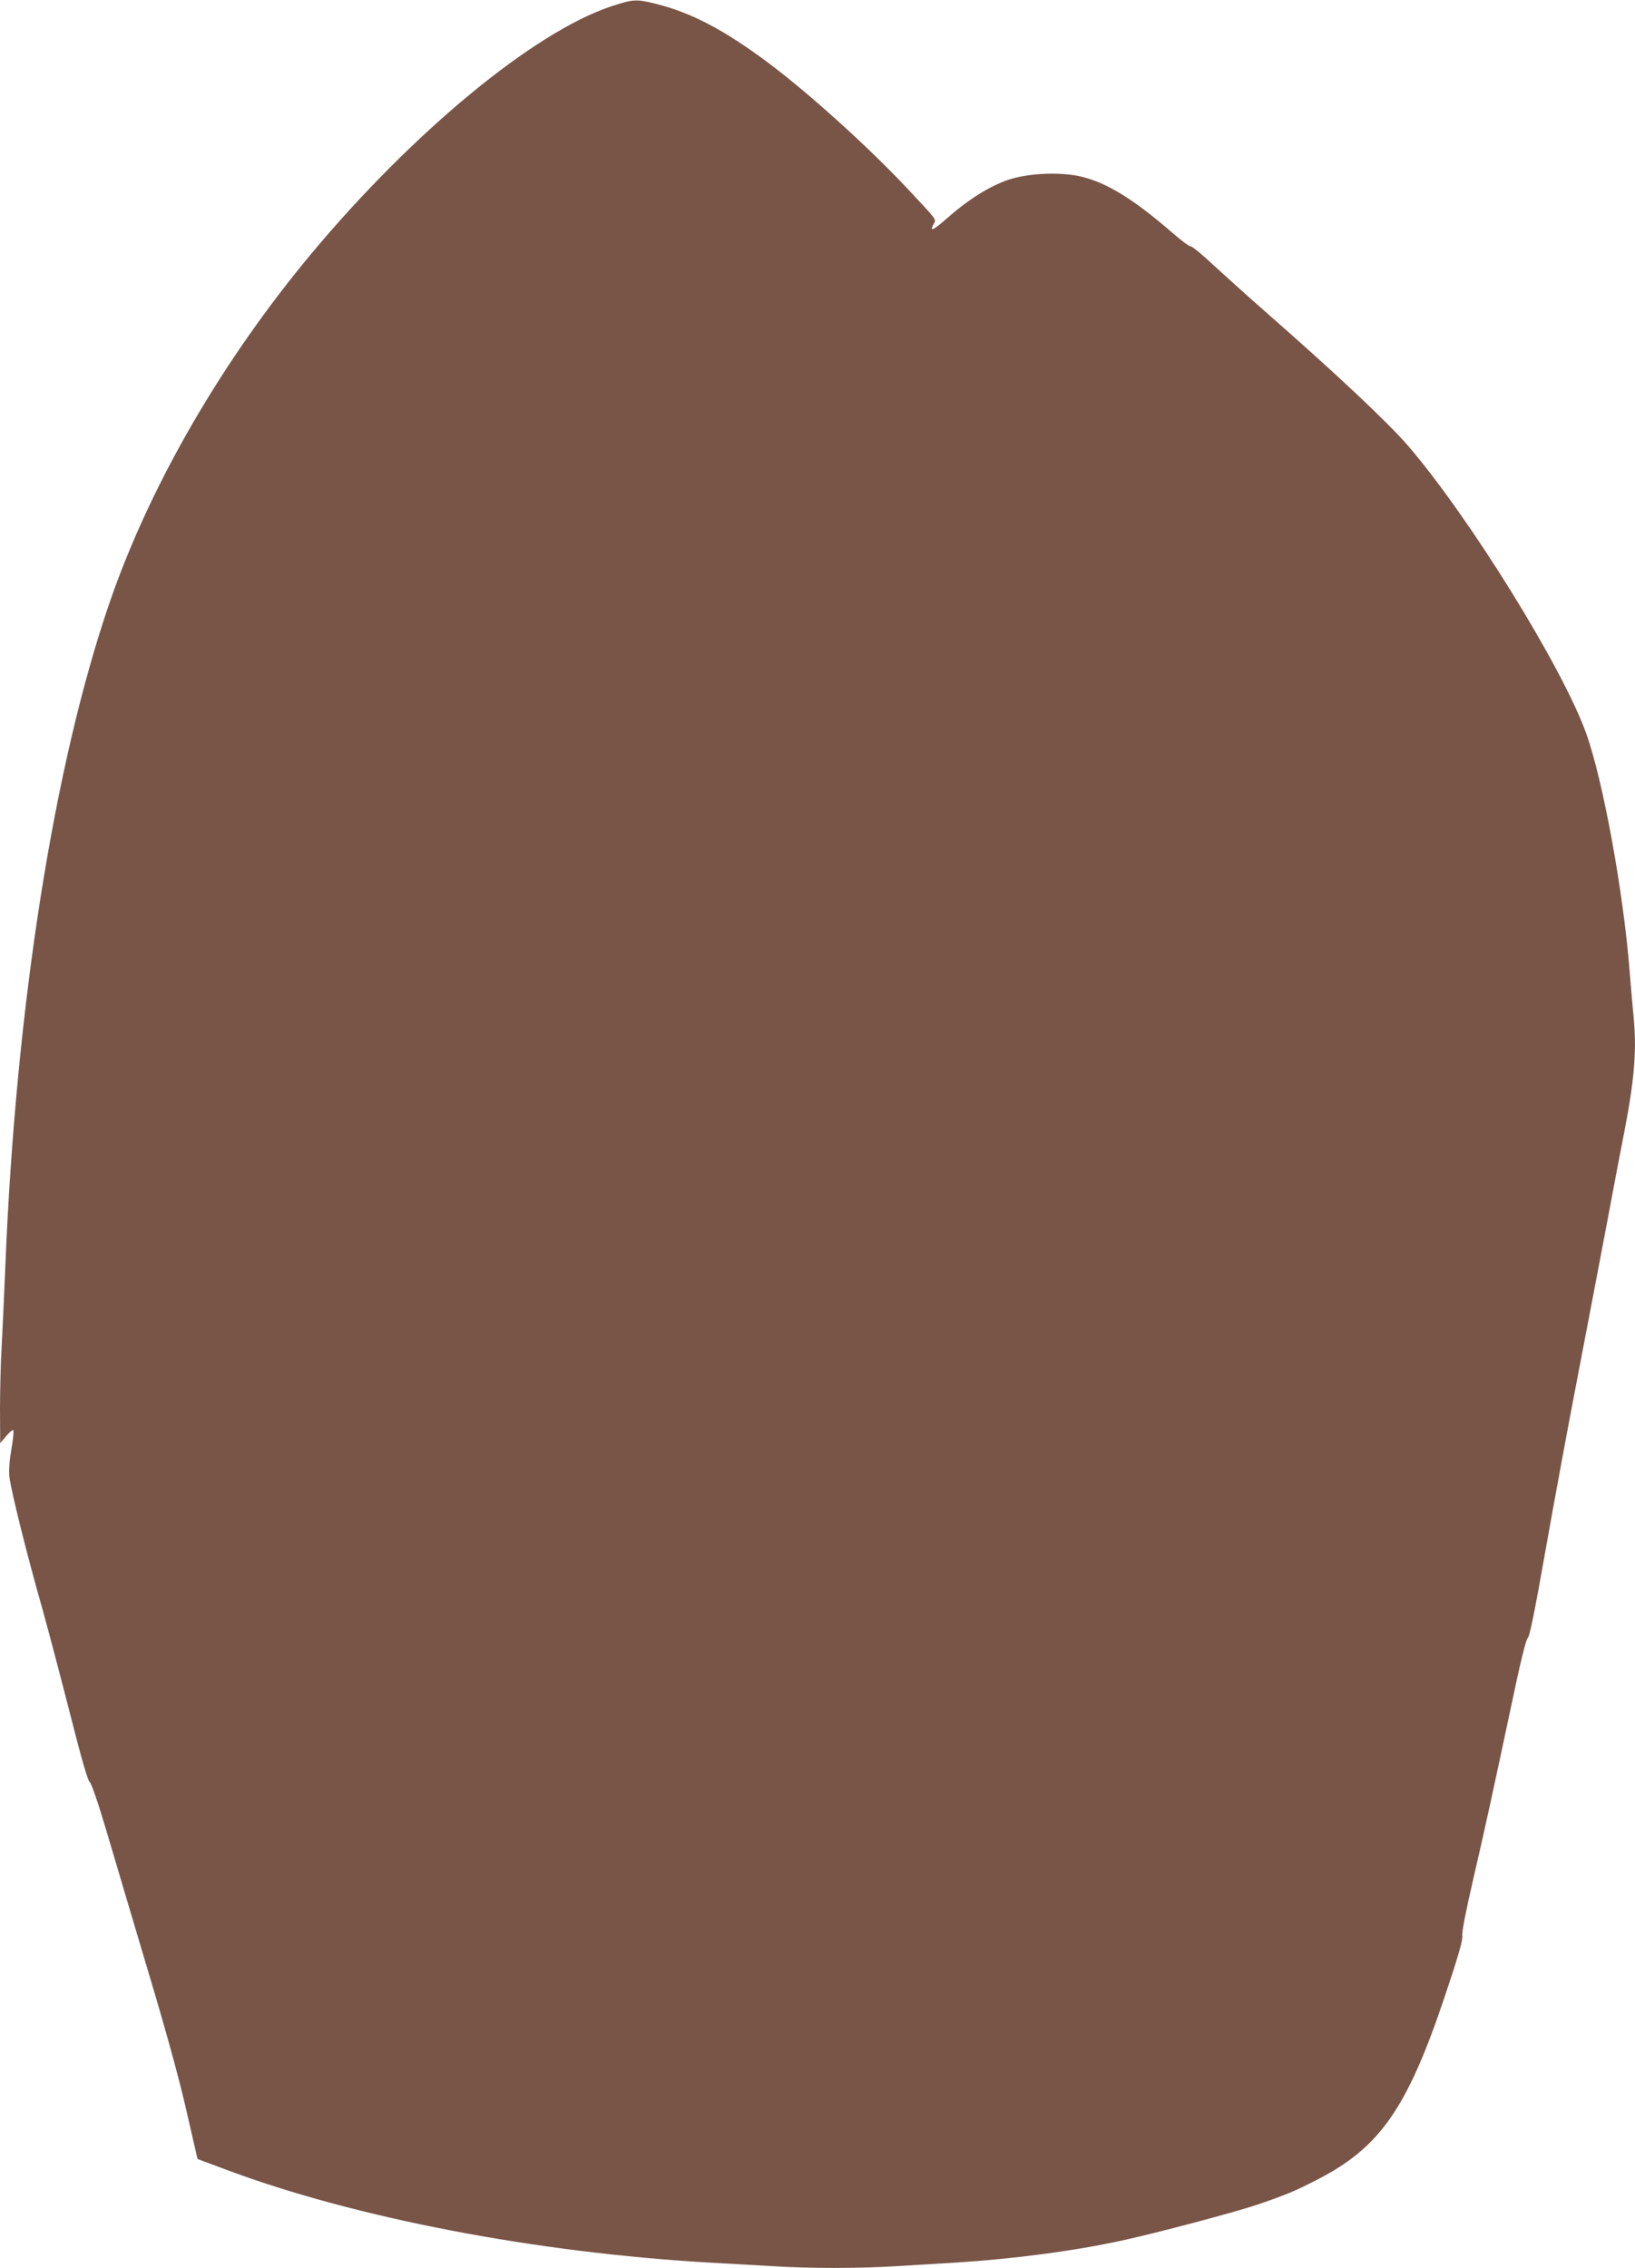 <?xml version="1.0" standalone="no"?>
<!DOCTYPE svg PUBLIC "-//W3C//DTD SVG 20010904//EN"
 "http://www.w3.org/TR/2001/REC-SVG-20010904/DTD/svg10.dtd">
<svg version="1.0" xmlns="http://www.w3.org/2000/svg"
 width="923pt" height="1280pt" viewBox="0 0 923 1280"
 preserveAspectRatio="xMidYMid meet">
<g transform="translate(0,1280) scale(0.1,-0.1)"
fill="#795548" stroke="none">
<path d="M3450 12764 c-436 -145 -1117 -707 -1691 -1394 -506 -607 -910 -1305
-1138 -1964 -316 -916 -532 -2285 -591 -3756 -6 -146 -15 -343 -20 -437 -6
-95 -10 -260 -10 -365 l1 -193 34 40 c18 22 37 37 40 33 4 -4 -1 -50 -10 -103
-11 -62 -16 -119 -12 -159 7 -69 95 -426 182 -731 31 -110 101 -375 156 -590
67 -265 104 -394 115 -402 10 -7 47 -115 96 -280 43 -147 149 -502 234 -788
102 -340 177 -613 217 -790 l62 -270 166 -62 c729 -272 1749 -467 2729 -523
107 -6 267 -15 355 -20 206 -13 486 -13 690 0 88 5 239 14 335 20 322 20 671
65 944 125 191 41 646 162 766 203 160 55 209 75 333 139 357 182 511 403 724
1038 77 229 102 318 98 341 -3 19 19 133 61 315 72 311 108 477 220 1004 48
229 79 354 89 361 10 8 40 154 100 495 47 266 130 716 185 999 54 283 129 673
165 865 36 193 79 419 96 504 58 301 70 465 49 664 -5 51 -14 155 -20 232 -35
449 -150 1079 -246 1347 -134 373 -660 1221 -1006 1623 -112 130 -410 410
-788 741 -107 94 -246 219 -309 277 -62 59 -121 107 -130 107 -9 0 -53 33 -99
73 -223 194 -378 289 -526 322 -118 26 -295 17 -405 -20 -105 -36 -226 -112
-337 -210 -86 -76 -109 -87 -84 -40 16 29 26 15 -144 197 -216 231 -555 538
-783 709 -252 189 -440 288 -643 338 -108 27 -126 26 -250 -15z"/>
</g>
</svg>
